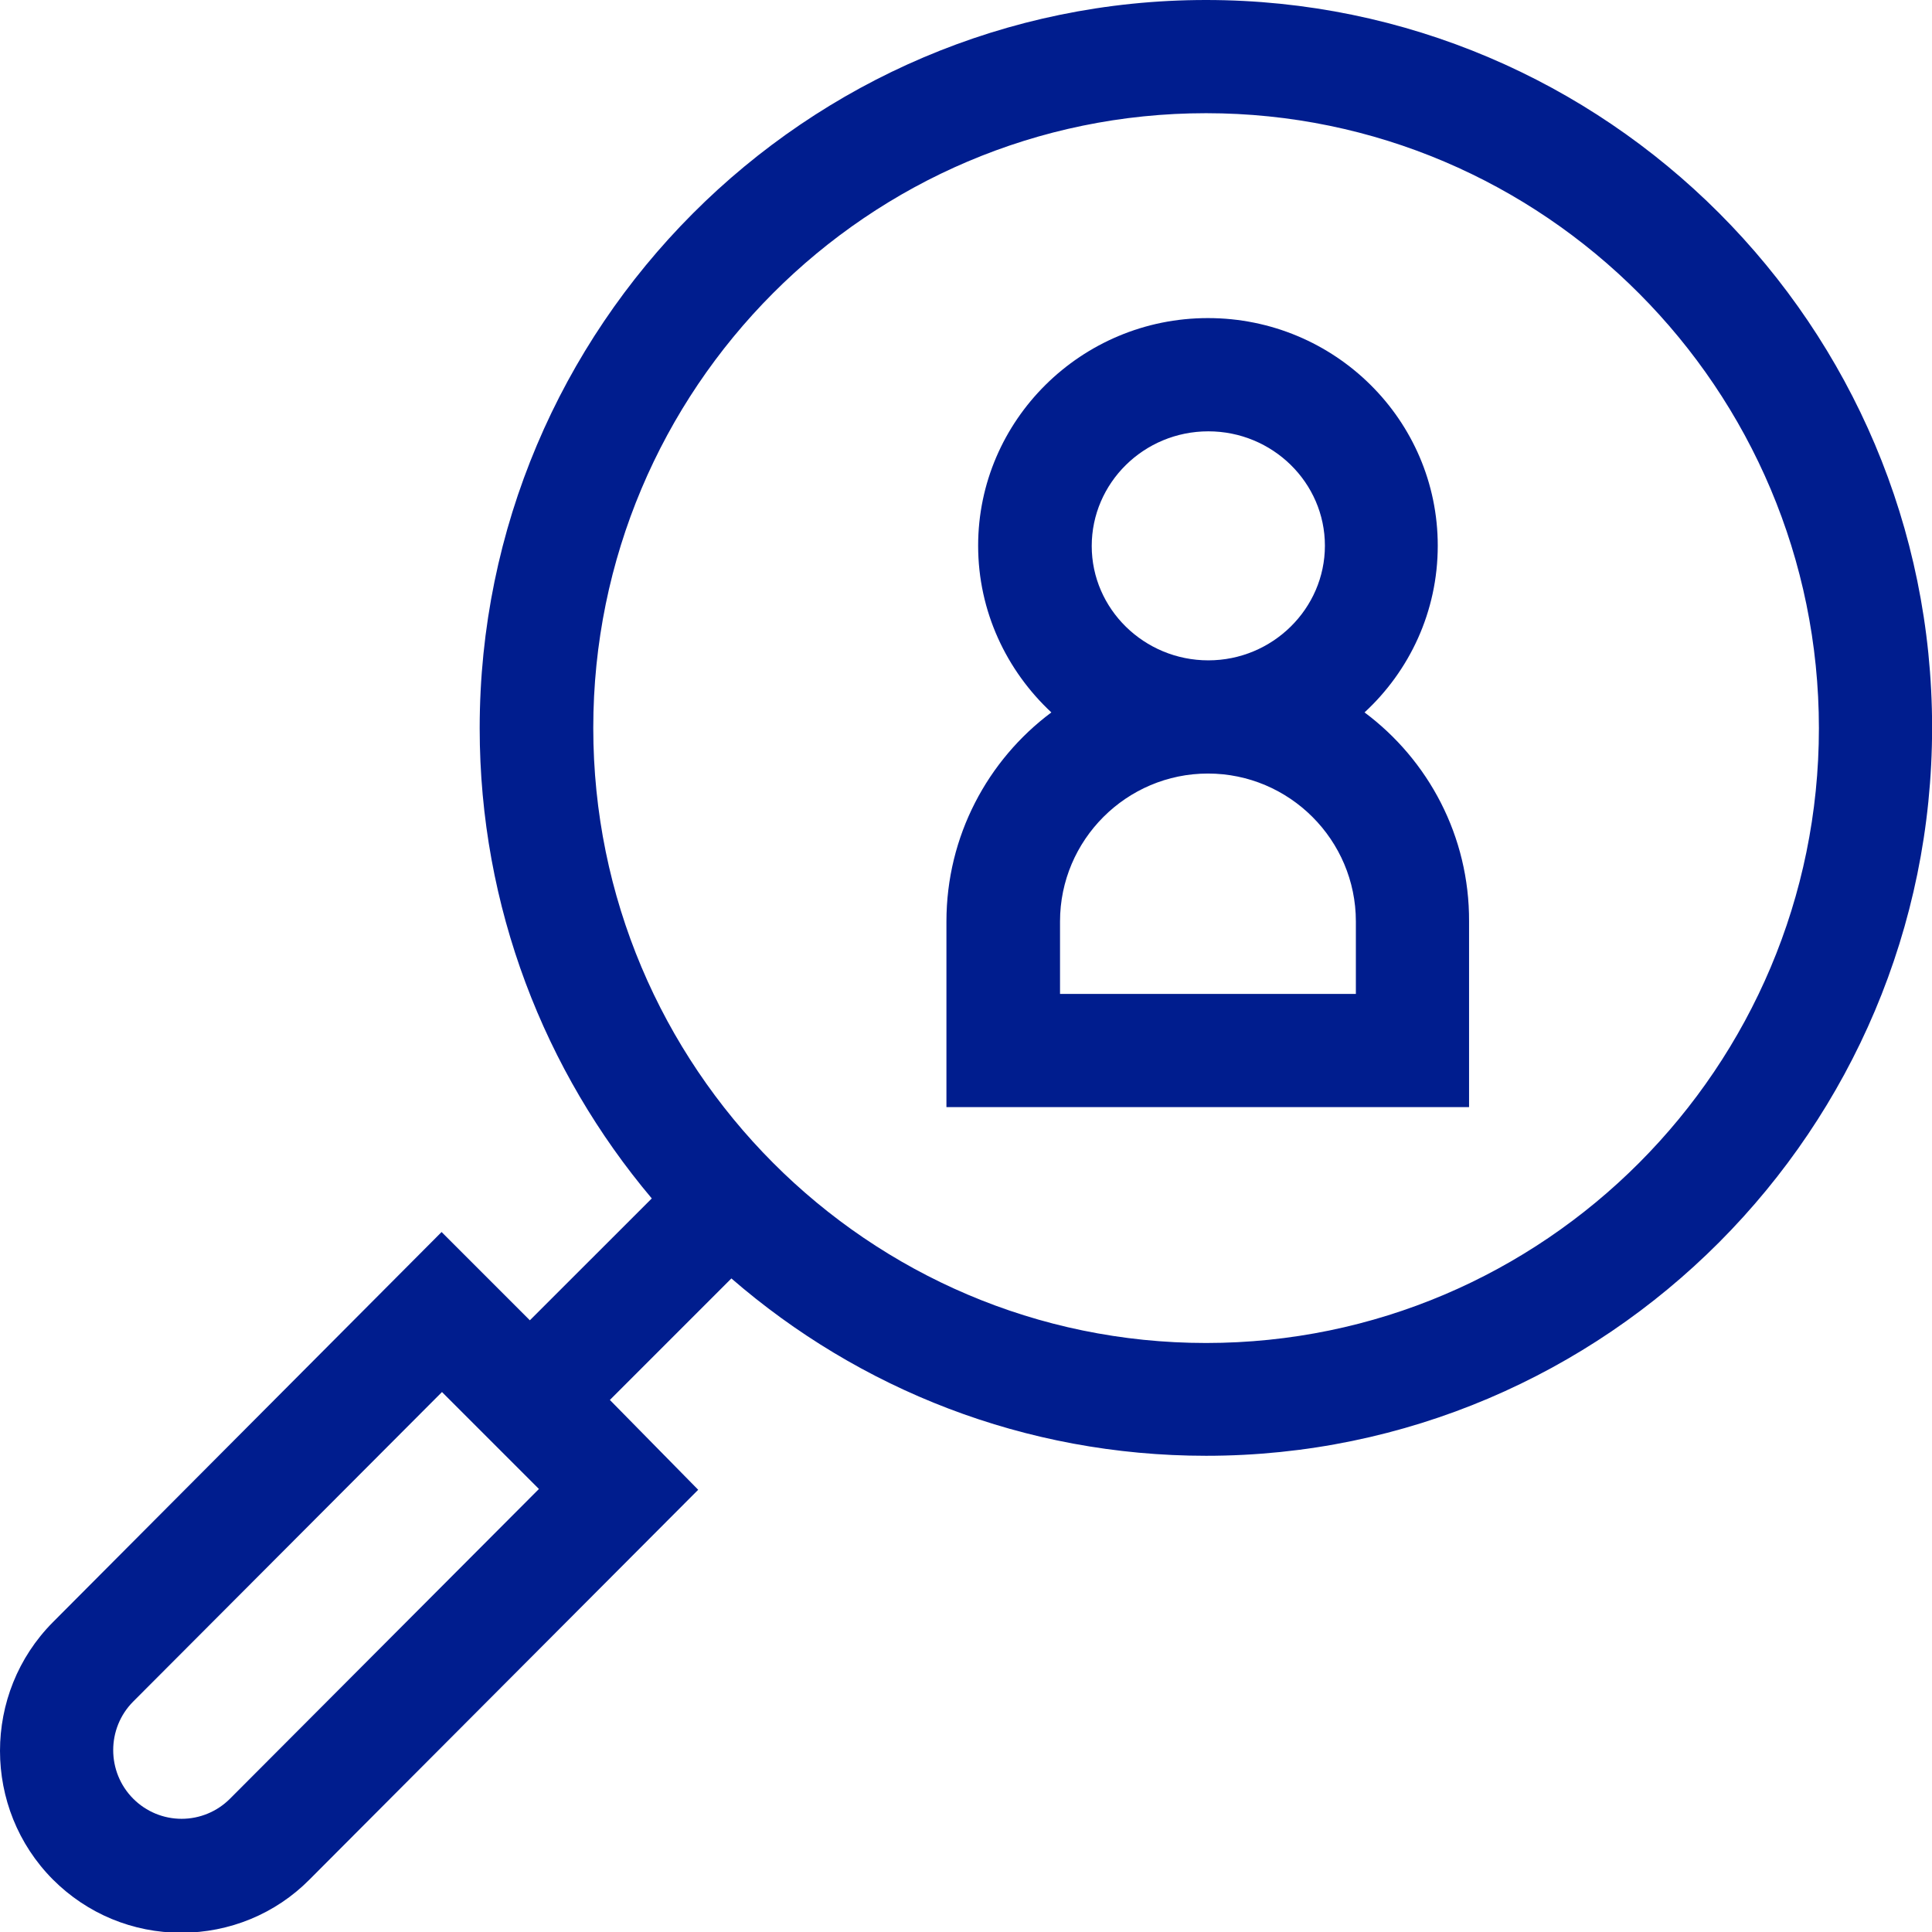 <svg width="39" height="39" viewBox="0 0 39 39" fill="none" xmlns="http://www.w3.org/2000/svg">
<path d="M24.346 0C16.265 0 9.683 6.596 9.683 14.701C9.683 18.312 10.993 21.625 13.157 24.192L10.696 26.652L8.914 24.87L1.068 32.746C-0.356 34.178 -0.356 36.509 1.068 37.941C1.761 38.634 2.683 39.015 3.658 39.015C4.633 39.015 5.562 38.634 6.248 37.941L14.094 30.073L12.311 28.26L14.764 25.807C17.339 28.039 20.683 29.387 24.346 29.387C32.428 29.387 39.002 22.791 39.002 14.686C39.002 6.581 32.428 0 24.346 0ZM4.641 36.311C4.382 36.57 4.031 36.715 3.666 36.715C3.3 36.715 2.95 36.57 2.691 36.311C2.15 35.77 2.15 34.887 2.691 34.346L8.922 28.1L10.879 30.057L4.641 36.311ZM24.346 27.11C17.521 27.11 11.976 21.541 11.976 14.694C11.976 7.846 17.521 2.285 24.346 2.285C31.164 2.285 36.717 7.853 36.717 14.701C36.717 21.549 31.164 27.11 24.346 27.11Z" fill="#001D8E"/>
<path d="M27.545 14.381C28.452 13.543 29.023 12.348 29.023 11.015C29.023 8.478 26.944 6.421 24.384 6.421C21.825 6.421 19.745 8.486 19.745 11.015C19.745 12.34 20.317 13.536 21.223 14.381C19.936 15.341 19.105 16.88 19.105 18.601V22.349H29.655V18.601C29.663 16.88 28.833 15.341 27.545 14.381ZM24.392 8.707C25.687 8.707 26.745 9.742 26.745 11.015C26.745 12.287 25.687 13.33 24.392 13.33C23.097 13.33 22.038 12.294 22.038 11.022C22.038 9.75 23.089 8.707 24.392 8.707ZM27.378 20.064H21.398V18.601C21.398 16.956 22.739 15.615 24.384 15.615C26.029 15.615 27.37 16.956 27.37 18.601V20.064H27.378Z" fill="#001D8E"/>
</svg>
